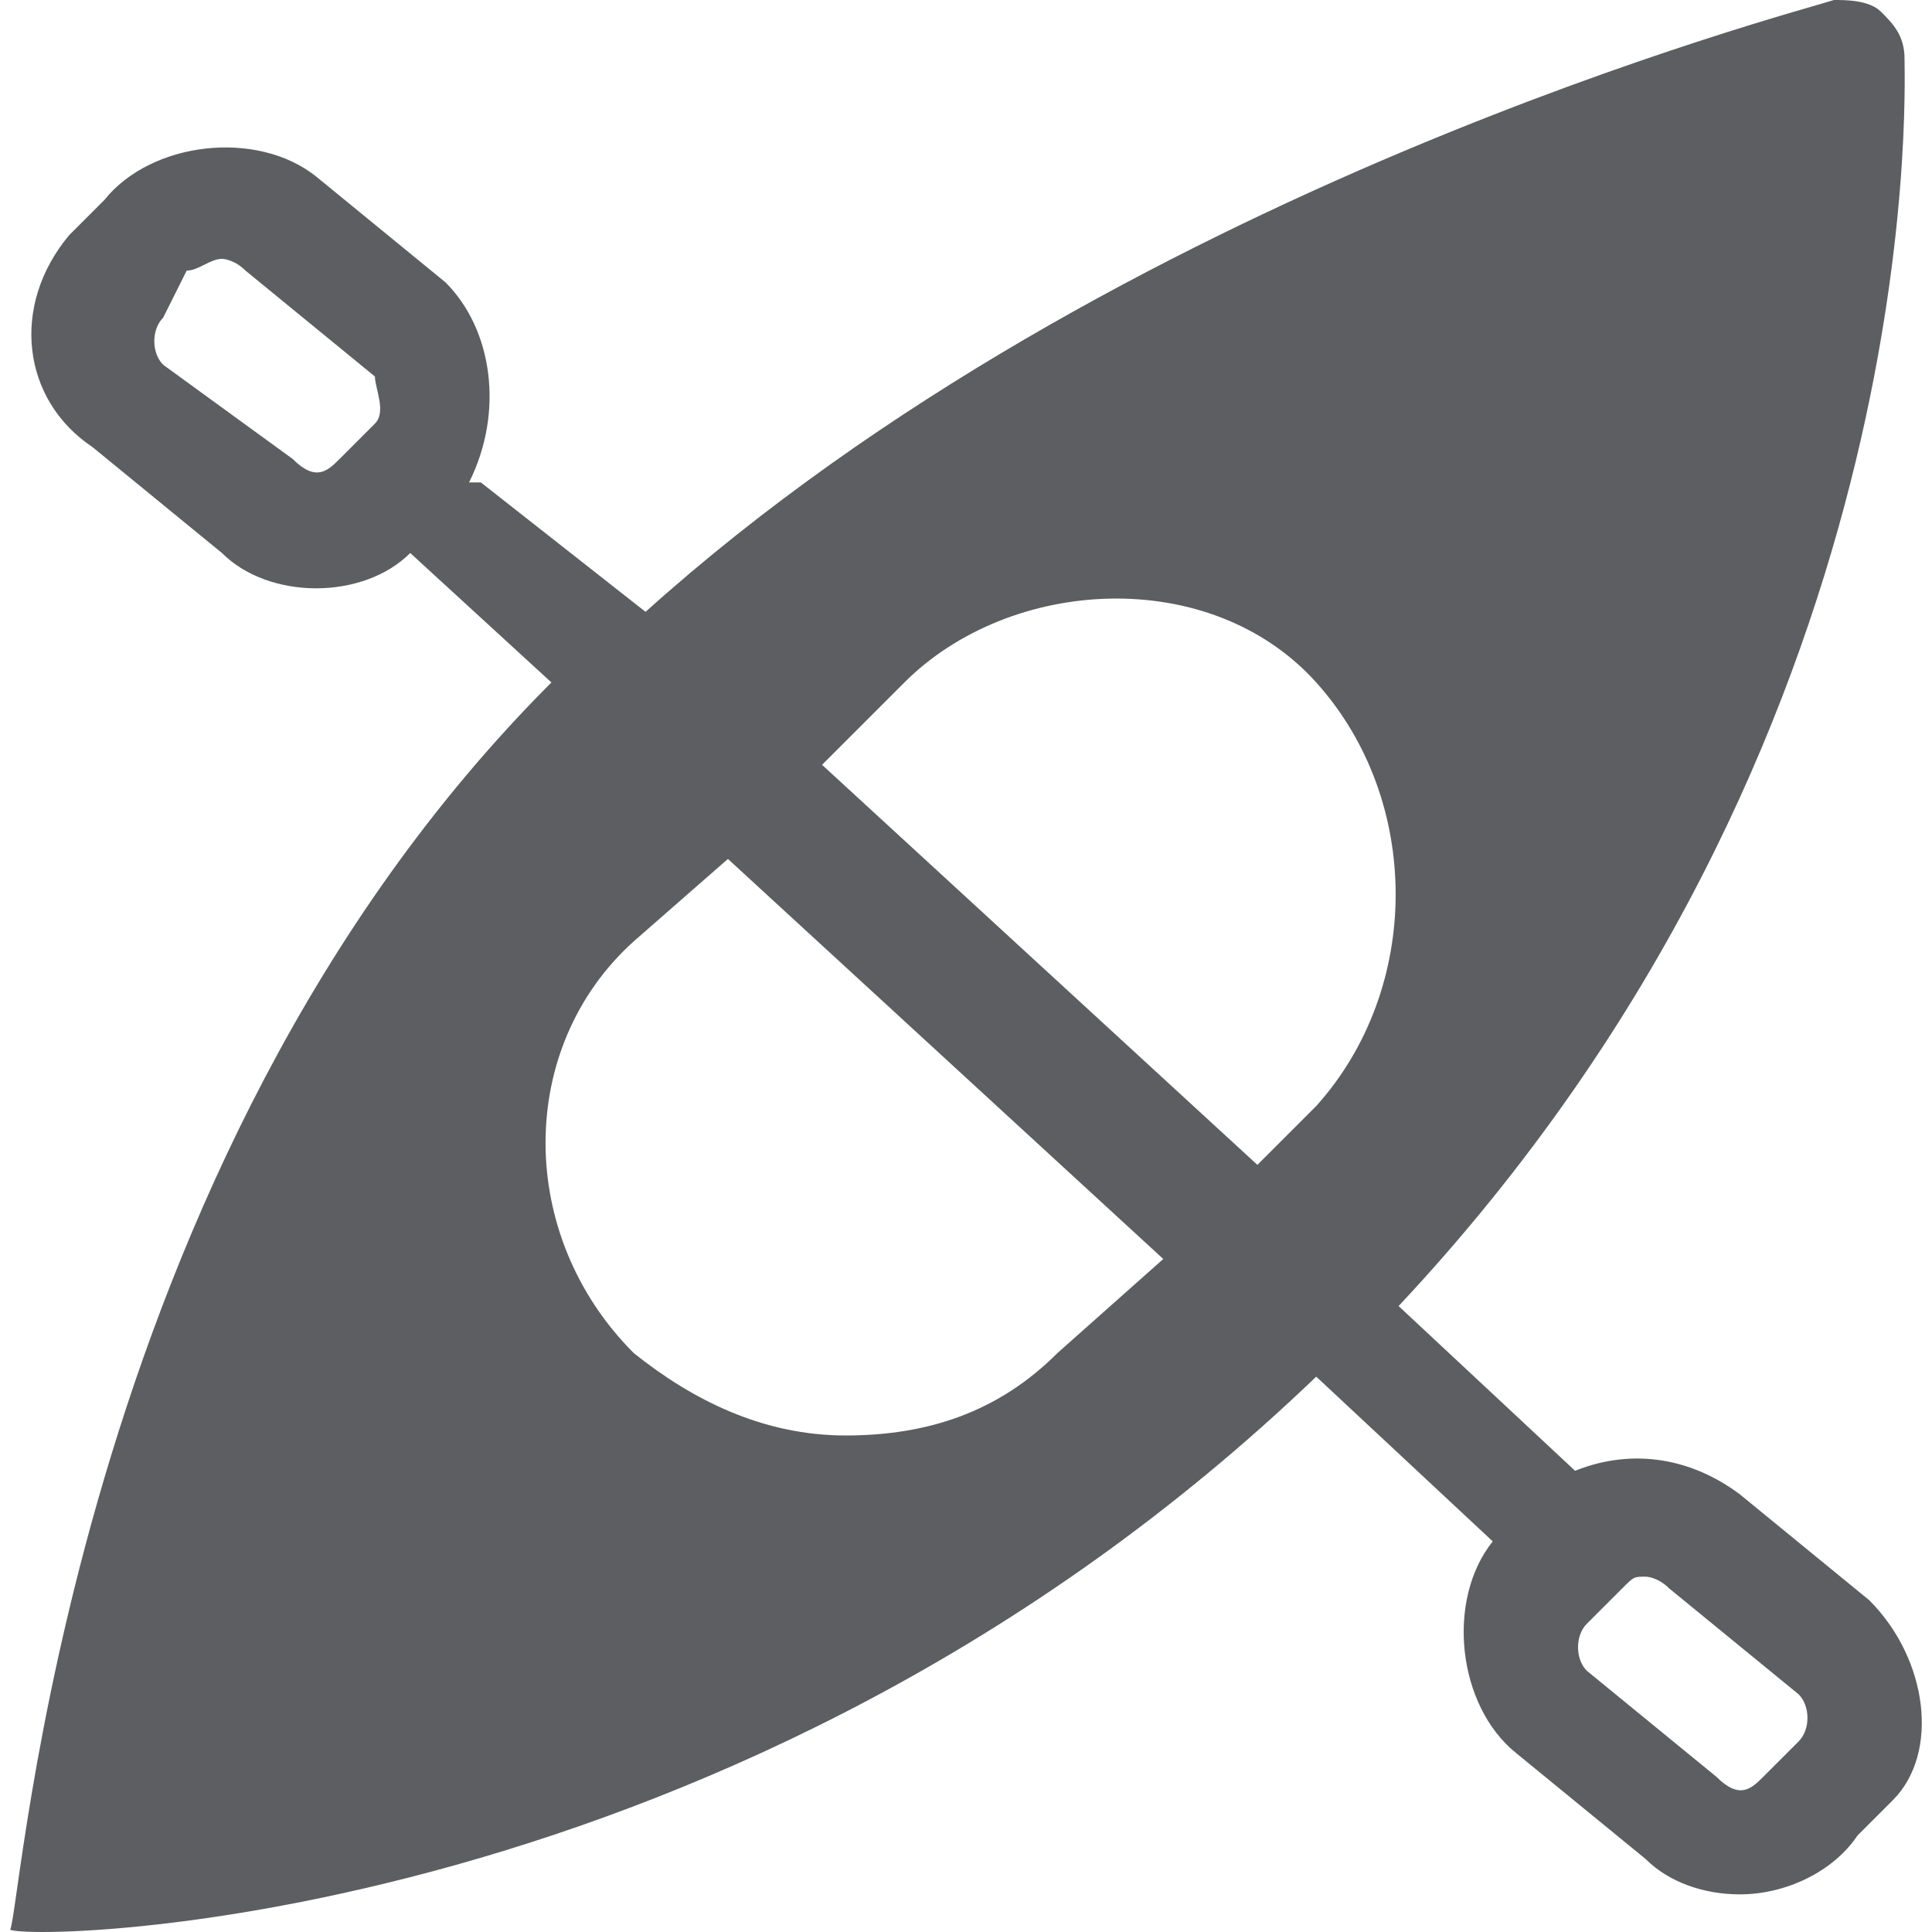 <?xml version="1.0" encoding="iso-8859-1"?>
<!-- Generator: Adobe Illustrator 19.1.0, SVG Export Plug-In . SVG Version: 6.00 Build 0)  -->
<svg xmlns="http://www.w3.org/2000/svg" xmlns:xlink="http://www.w3.org/1999/xlink" version="1.1" id="Capa_1" x="0px" y="0px" viewBox="0 0 412.957 412.957" style="enable-background:new 0 0 412.957 412.957;" xml:space="preserve" width="512px" height="512px">
<g>
	<path d="M399.543,342.037l-27.665-22.635c-10.06-7.545-22.635-10.06-35.21-5.03l-37.725-35.21   C412.118,158.444,407.088,20.12,407.088,12.575c0-5.03-2.515-7.545-5.03-10.06S394.513,0,391.998,0   c-7.545,2.515-153.414,40.24-254.013,130.779l-35.21-27.665c0,0,0,0-2.515,0c7.545-15.09,5.03-32.695-5.03-42.755L67.566,37.725   c-12.575-10.06-35.21-7.545-45.27,5.03L14.751,50.3c-12.575,15.09-10.06,35.21,5.03,45.27l27.665,22.635   c5.03,5.03,12.575,7.545,20.12,7.545s15.09-2.515,20.12-7.545l0,0l30.18,27.665C14.751,248.983,4.691,407.427,2.176,412.457   c5.03,2.515,155.929,0,279.163-118.204l37.725,35.21c-10.06,12.575-7.545,35.21,5.03,45.27l27.665,22.635   c5.03,5.03,12.575,7.545,20.12,7.545c10.06,0,20.12-5.03,25.15-12.575l7.545-7.545   C414.633,374.732,412.118,354.612,399.543,342.037z M80.141,90.539l-7.545,7.545c-2.515,2.515-5.03,5.03-10.06,0l-27.665-20.12   c-2.515-2.515-2.515-7.545,0-10.06l5.03-10.06c2.515,0,5.03-2.515,7.545-2.515c0,0,2.515,0,5.03,2.515l27.665,22.635   C80.141,82.994,82.656,88.024,80.141,90.539z M226.01,289.223c-12.575,12.575-27.665,17.605-45.27,17.605   s-32.695-7.545-45.27-17.605c-25.15-25.15-25.15-65.389,0-88.024l20.12-17.605l93.054,85.509L226.01,289.223z M281.339,236.408   l-12.575,12.575l-93.054-85.509l17.605-17.605c22.635-22.635,65.389-25.15,88.024,0   C303.974,171.019,303.974,211.258,281.339,236.408z M384.453,372.217l-7.545,7.545c-2.515,2.515-5.03,5.03-10.06,0l-27.665-22.635   c-2.515-2.515-2.515-7.545,0-10.06l7.545-7.545c2.515-2.515,2.515-2.515,5.03-2.515c0,0,2.515,0,5.03,2.515l27.665,22.635   C386.968,364.672,386.968,369.702,384.453,372.217z" fill="#5c5e62"/>
</g>
<g>
</g>
<g>
</g>
<g>
</g>
<g>
</g>
<g>
</g>
<g>
</g>
<g>
</g>
<g>
</g>
<g>
</g>
<g>
</g>
<g>
</g>
<g>
</g>
<g>
</g>
<g>
</g>
<g>
</g>
</svg>
